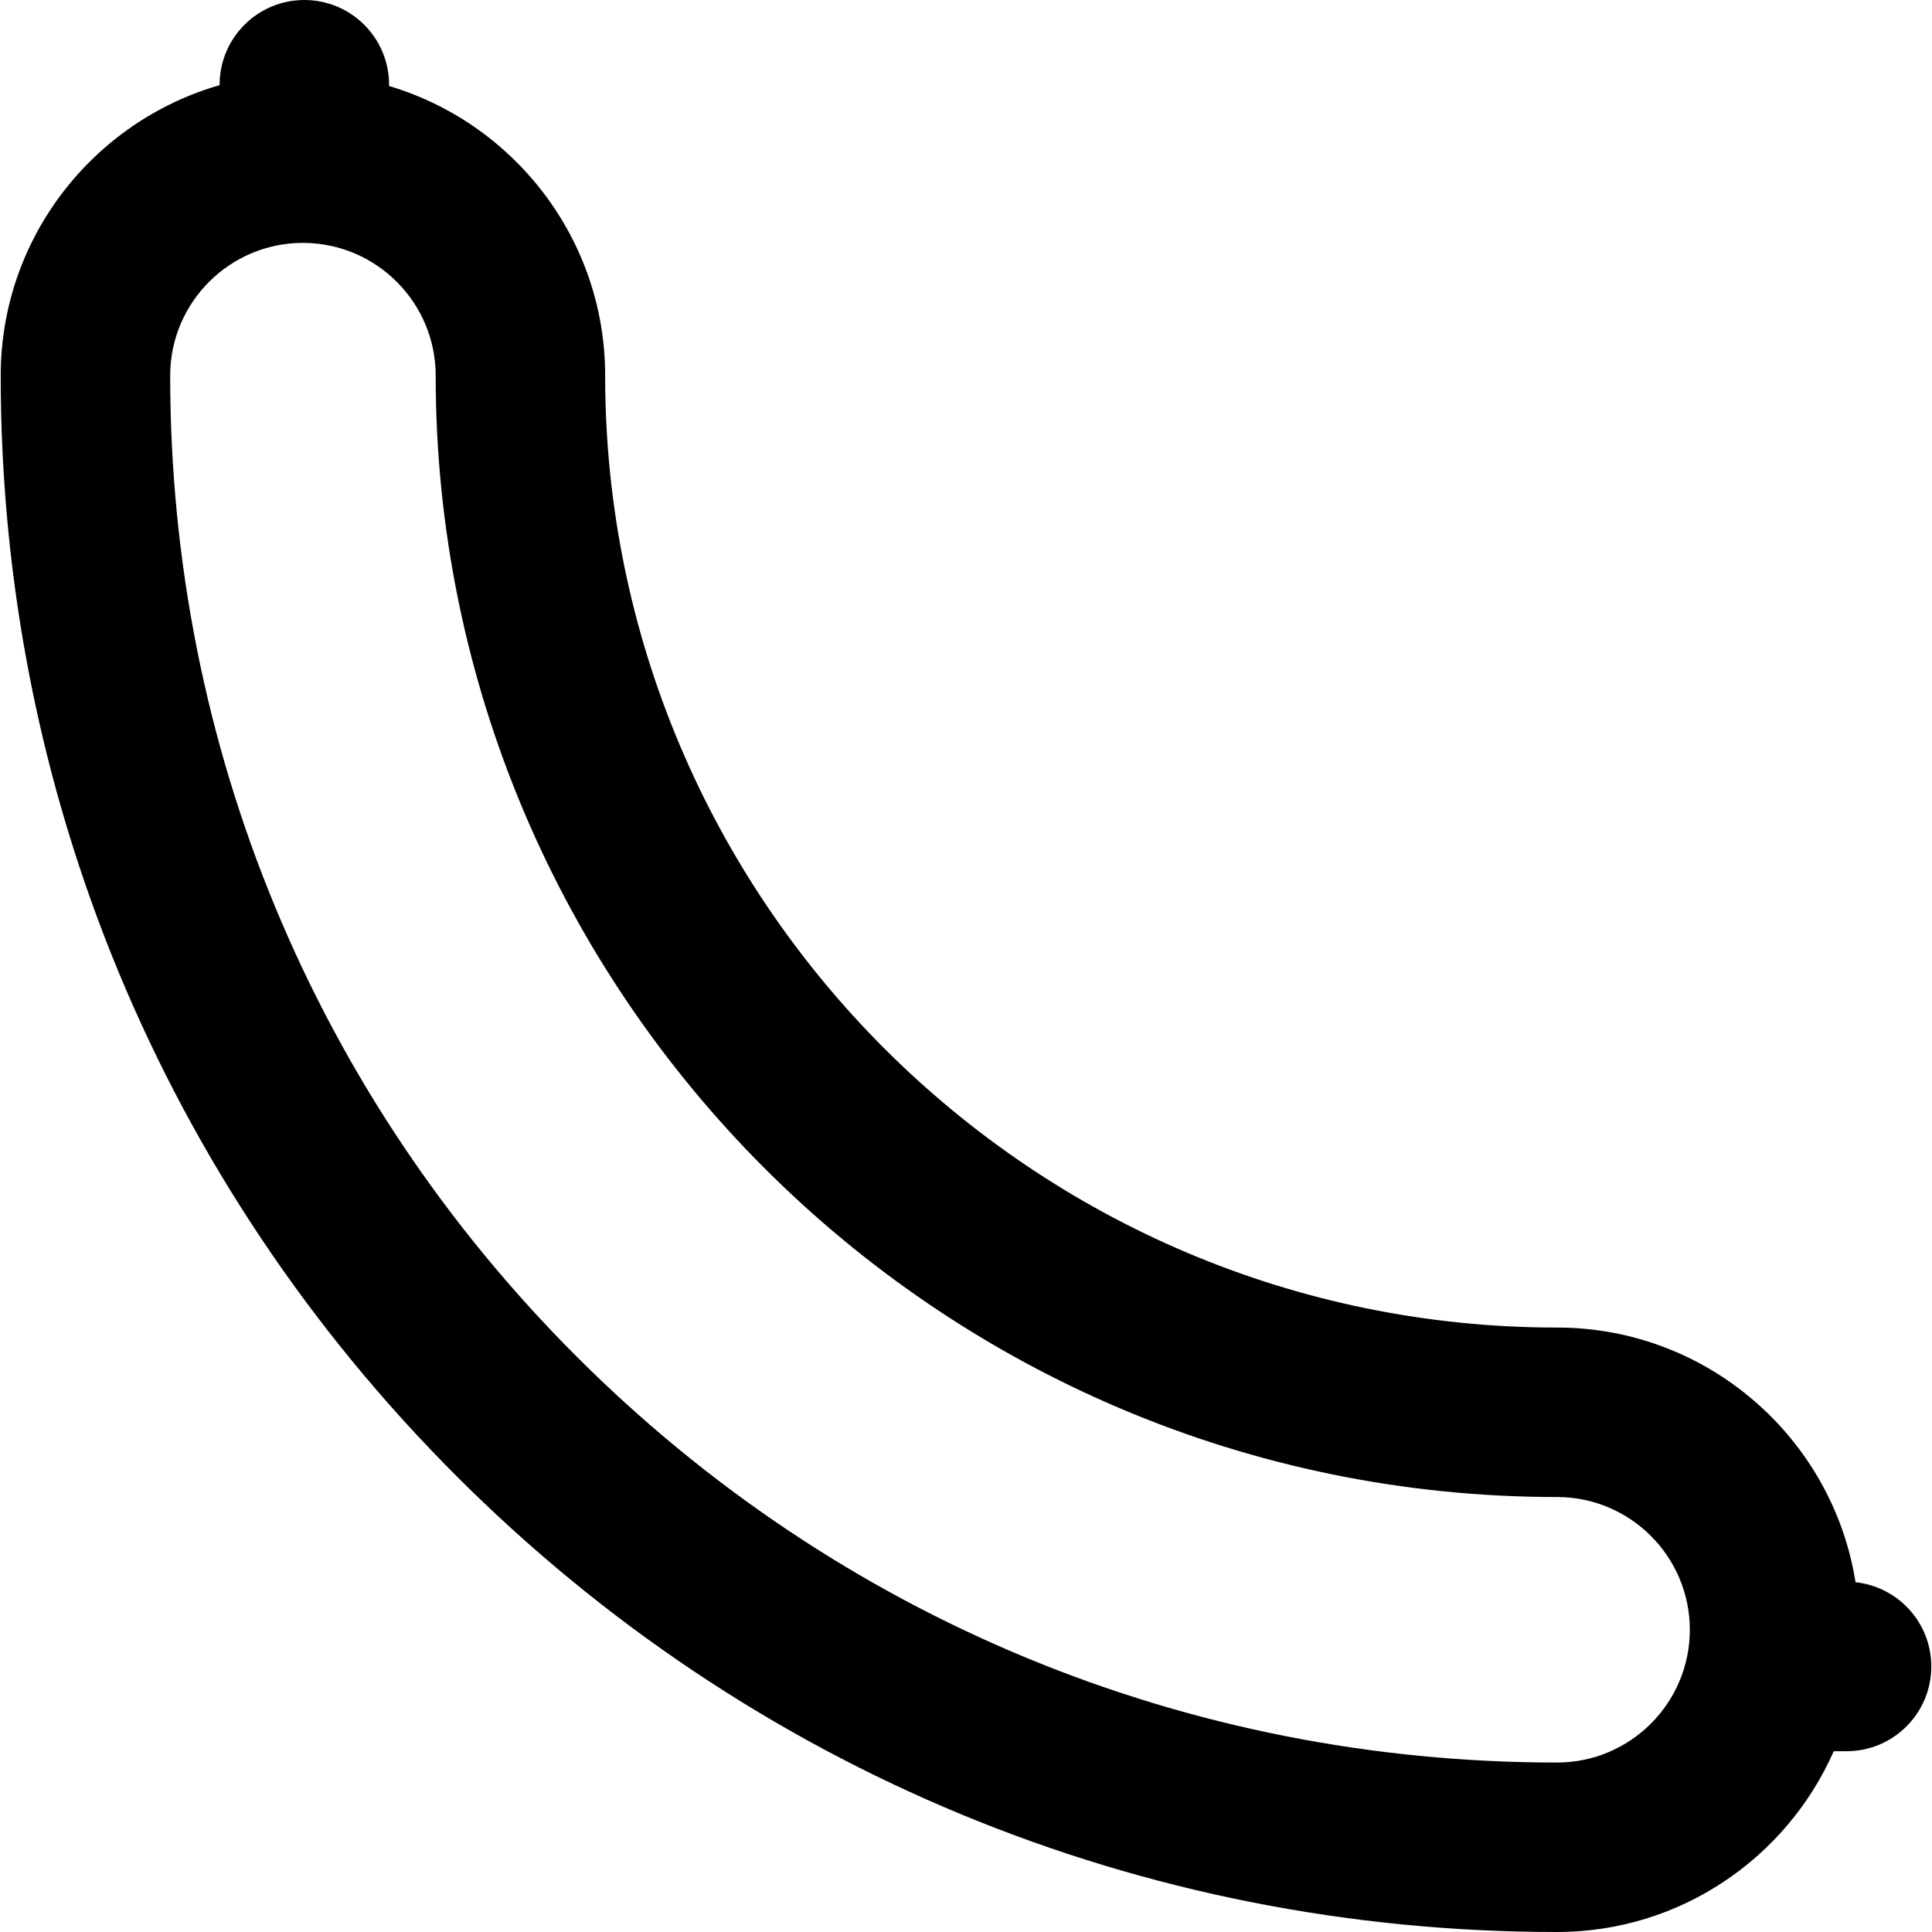 <?xml version="1.0" encoding="iso-8859-1"?>
<!-- Uploaded to: SVG Repo, www.svgrepo.com, Generator: SVG Repo Mixer Tools -->
<svg fill="#000000" height="800px" width="800px" version="1.1" id="Layer_1" xmlns="http://www.w3.org/2000/svg" xmlns:xlink="http://www.w3.org/1999/xlink" 
	 viewBox="0 0 511.998 511.998" xml:space="preserve">
<g>
	<g>
		<path d="M491.734,419.308c-6.063-38.198-39.217-67.494-79.095-67.494c-139.1,0-252.268-113.168-252.268-252.269
			c0-36.231-24.188-66.902-57.26-76.759v-0.329C103.112,10.054,93.058,0,80.656,0C68.254,0,58.2,10.054,58.2,22.456v0.115
			C24.745,32.182,0.187,63.04,0.187,99.544c0,110.171,42.901,213.747,120.804,291.65s181.48,120.804,291.65,120.804
			c32.717,0,60.899-19.73,73.317-47.909h3.397c12.402,0,22.456-10.054,22.456-22.456
			C511.813,430.037,503.018,420.495,491.734,419.308z M412.643,467.088c-98.173,0-190.472-38.231-259.894-107.65
			C83.33,290.018,45.099,197.719,45.099,99.546c0-19.401,15.782-35.181,35.181-35.181c0.118,0,0.234,0.009,0.35,0.009
			c0.009,0,0.018,0,0.027,0c0.003,0,0.006,0,0.009,0c19.221,0.208,34.795,15.902,34.795,35.171
			c0,163.866,133.314,297.181,297.18,297.181c19.399,0,35.181,15.782,35.181,35.181C447.822,451.306,432.04,467.088,412.643,467.088
			z"/>
	</g>
</g>
</svg>